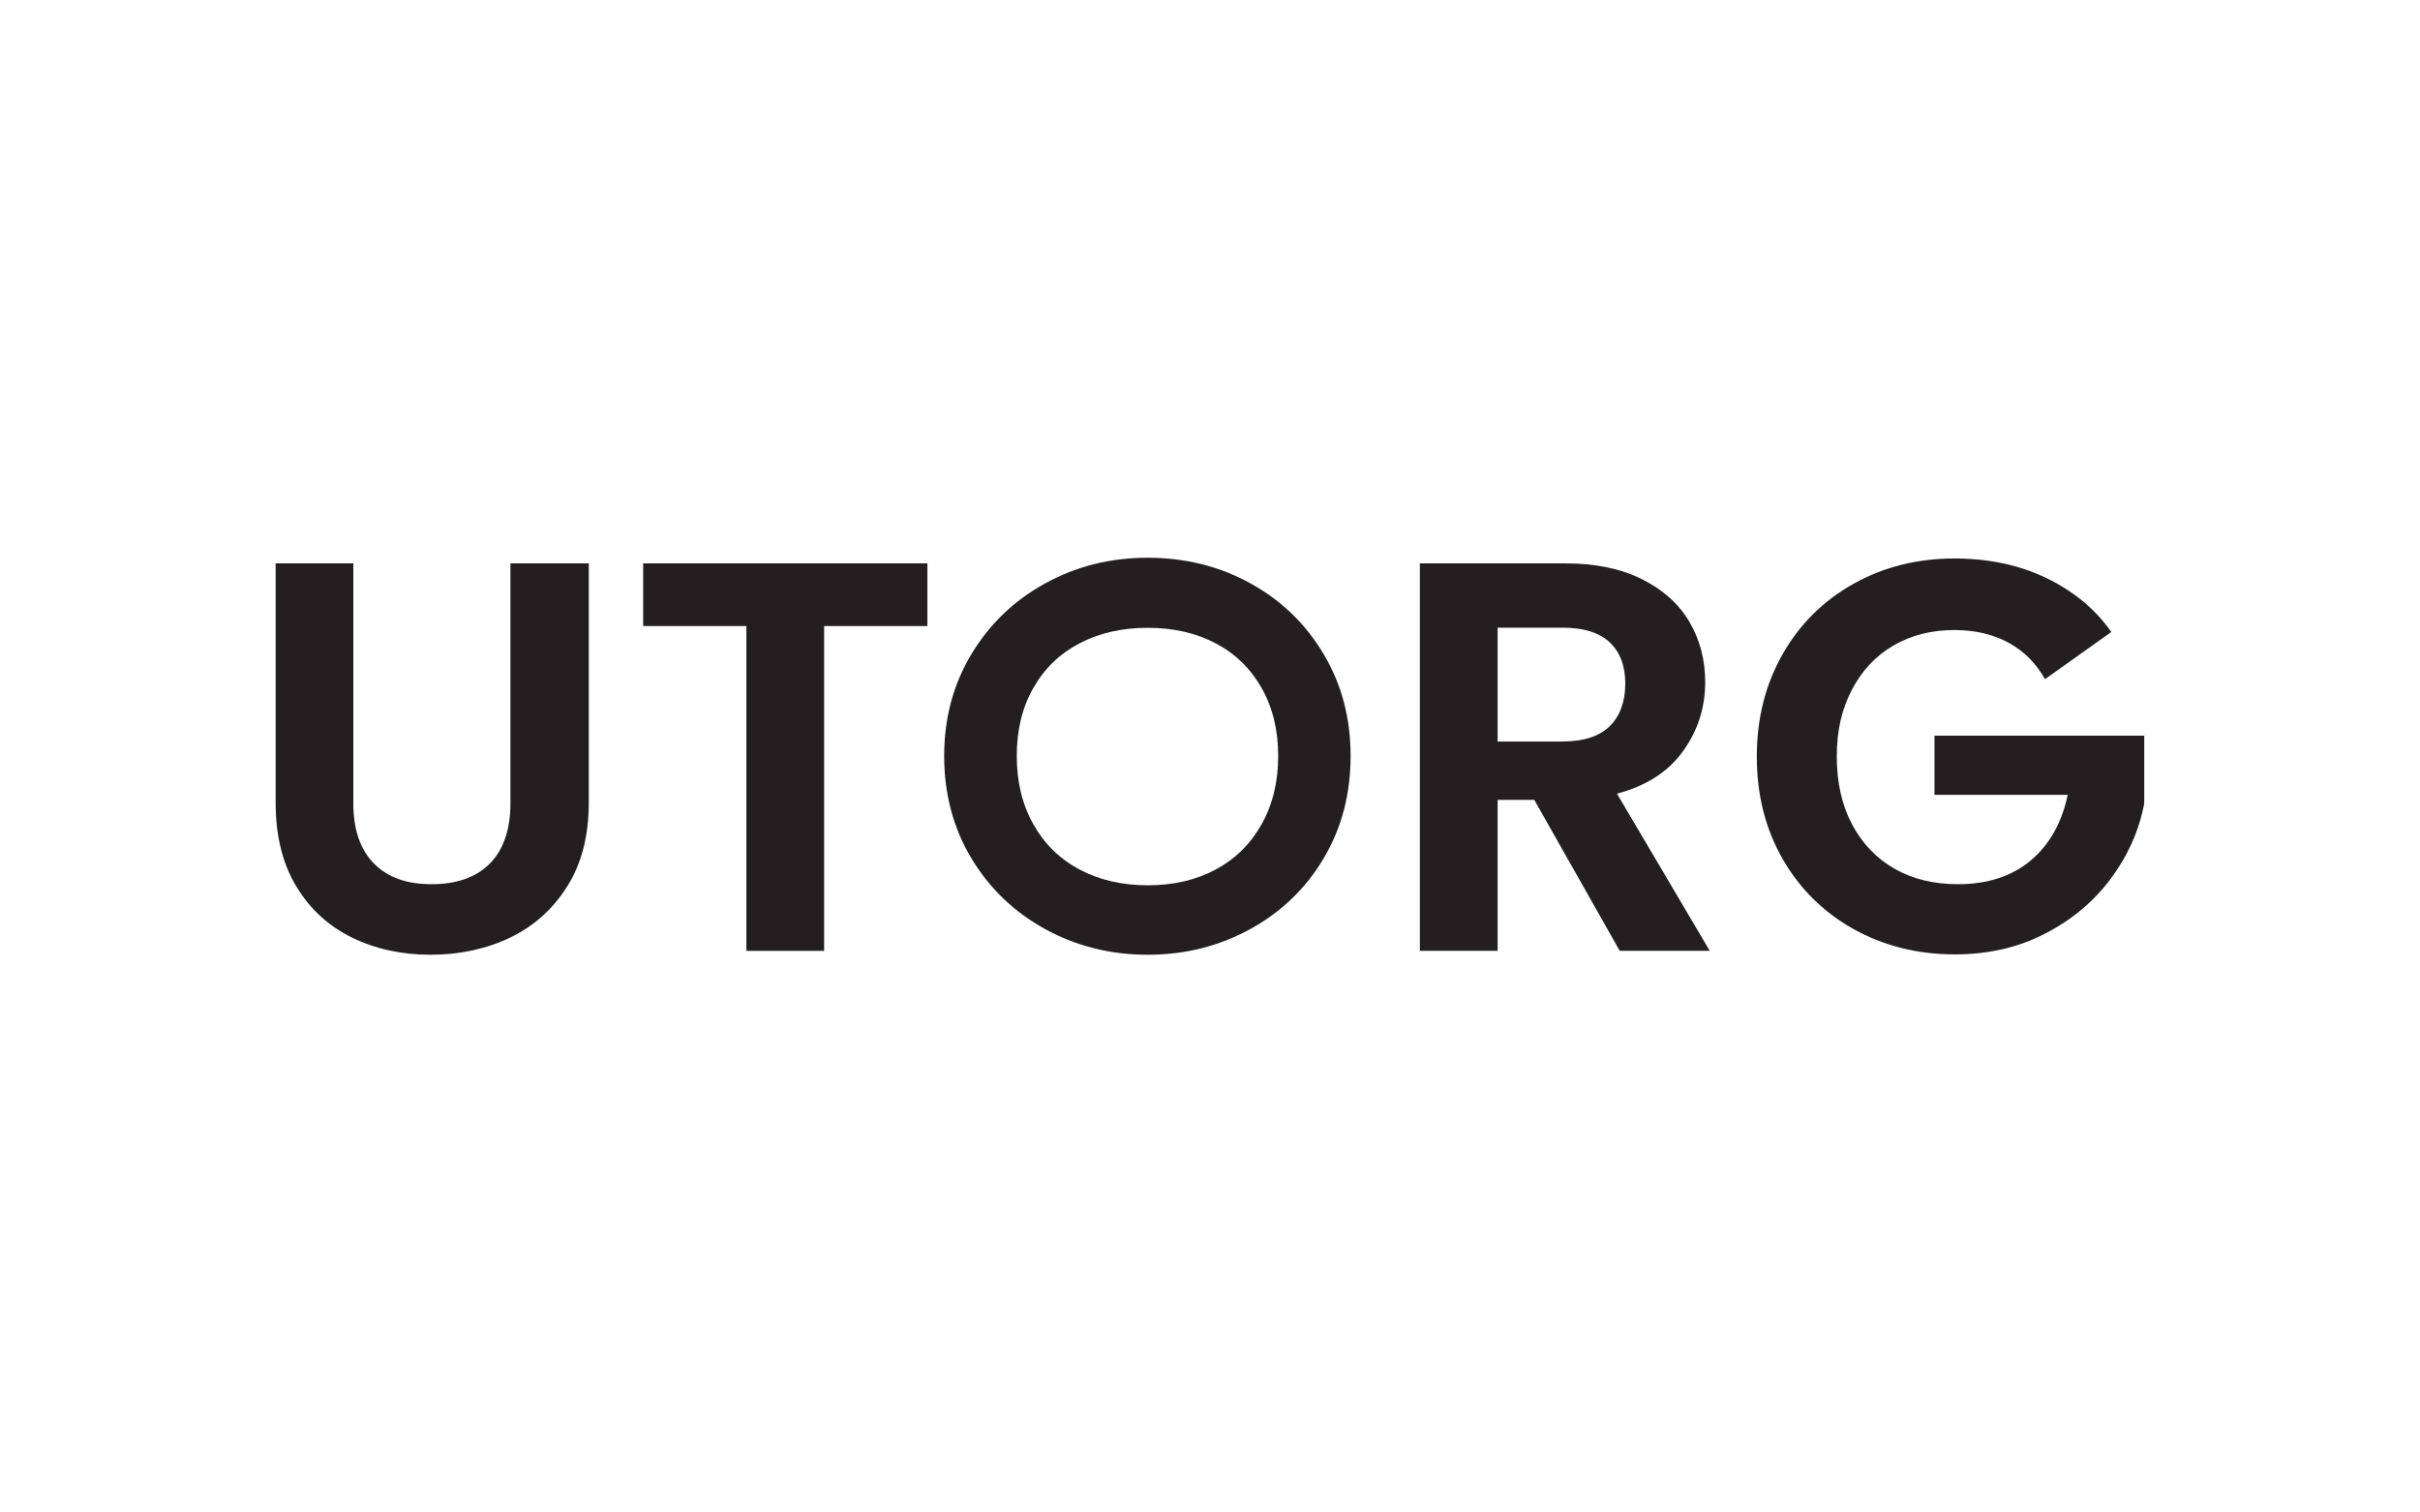 <?xml version="1.0" encoding="UTF-8"?><svg id="uuid-1a146d66-c6e6-475a-ad6c-57621a9e7def" xmlns="http://www.w3.org/2000/svg" viewBox="0 0 400 250"><defs><style>.uuid-e7cbf4fd-b63b-4e4a-8002-538ce67b93e5{fill:#231f20;}</style></defs><path class="uuid-e7cbf4fd-b63b-4e4a-8002-538ce67b93e5" d="M84.37,93.12v39.64c0,4.34-1.13,7.65-3.39,9.96-2.26,2.29-5.48,3.43-9.64,3.43s-7.28-1.14-9.54-3.43c-2.26-2.3-3.4-5.62-3.4-9.96v-39.64h-12.84v39.55c0,5.44,1.13,10.05,3.39,13.8,2.26,3.77,5.33,6.59,9.22,8.5,3.89,1.89,8.21,2.84,12.99,2.84s9.22-.95,13.17-2.84c3.94-1.9,7.09-4.73,9.45-8.5,2.36-3.75,3.54-8.36,3.54-13.8v-39.55h-12.95Z"/><path class="uuid-e7cbf4fd-b63b-4e4a-8002-538ce67b93e5" d="M106.31,93.12v10.36h17.06v53.69h12.85v-53.69h17.07v-10.36h-46.98Z"/><path class="uuid-e7cbf4fd-b63b-4e4a-8002-538ce67b93e5" d="M218.78,108.11c-2.97-4.99-7.01-8.89-12.12-11.7-5.1-2.81-10.76-4.22-16.96-4.22s-11.78,1.41-16.91,4.22c-5.14,2.81-9.21,6.71-12.22,11.7-3,4.99-4.51,10.6-4.51,16.85s1.51,11.94,4.51,16.93c3.01,4.99,7.08,8.89,12.22,11.7,5.13,2.81,10.77,4.22,16.91,4.22s11.78-1.41,16.91-4.22c5.14-2.81,9.2-6.71,12.17-11.7,2.97-4.99,4.46-10.63,4.46-16.93s-1.49-11.86-4.46-16.85ZM208.53,136.24c-1.82,3.24-4.35,5.74-7.58,7.48-3.24,1.74-6.99,2.61-11.24,2.61s-8.01-.87-11.28-2.61c-3.27-1.74-5.81-4.23-7.63-7.48-1.83-3.24-2.74-7.01-2.74-11.28s.9-8.04,2.74-11.24c1.82-3.22,4.37-5.68,7.63-7.38,3.27-1.72,7.03-2.57,11.28-2.57s8,.86,11.24,2.57c3.23,1.7,5.76,4.17,7.58,7.38,1.82,3.2,2.74,6.96,2.74,11.24s-.92,8.04-2.74,11.28Z"/><path class="uuid-e7cbf4fd-b63b-4e4a-8002-538ce67b93e5" d="M267.26,131.19c4.84-1.29,8.48-3.62,10.92-7.02,2.45-3.39,3.67-7.2,3.67-11.42,0-3.67-.87-7-2.61-9.96s-4.36-5.32-7.85-7.06c-3.48-1.74-7.71-2.61-12.66-2.61h-24.04v64.04h12.85v-24.95h6.06l14.12,24.95h14.88l-15.33-25.97ZM258.27,122.57h-10.73v-18.82h10.73c3.48,0,6.08.8,7.8,2.43,1.72,1.62,2.57,3.9,2.57,6.83s-.86,5.35-2.57,7.02c-1.72,1.69-4.32,2.53-7.8,2.53Z"/><path class="uuid-e7cbf4fd-b63b-4e4a-8002-538ce67b93e5" d="M319.75,121.56v9.82h22.02c-.98,4.65-3.03,8.27-6.14,10.87-3.12,2.6-7.13,3.9-12.02,3.9-3.98,0-7.46-.84-10.47-2.56s-5.33-4.17-7.02-7.34c-1.68-3.18-2.52-6.92-2.52-11.2s.82-7.83,2.48-11c1.65-3.19,3.94-5.63,6.87-7.34,2.93-1.72,6.3-2.57,10.1-2.57,3.42,0,6.42.71,8.99,2.12,2.51,1.38,4.5,3.38,5.98,6l10.96-7.8c-1.9-2.71-4.27-5-7.13-6.87-5.32-3.52-11.59-5.28-18.8-5.28-6.12,0-11.67,1.39-16.66,4.17-4.99,2.79-8.91,6.67-11.75,11.66-2.84,4.99-4.26,10.63-4.26,16.93s1.42,11.94,4.26,16.89c2.84,4.96,6.77,8.83,11.75,11.62,4.99,2.77,10.56,4.17,16.74,4.17,5.51,0,10.48-1.14,14.92-3.44,4.44-2.29,8.07-5.33,10.88-9.13,2.81-3.79,4.64-7.92,5.49-12.38v-11.2h-34.68Z"/></svg>